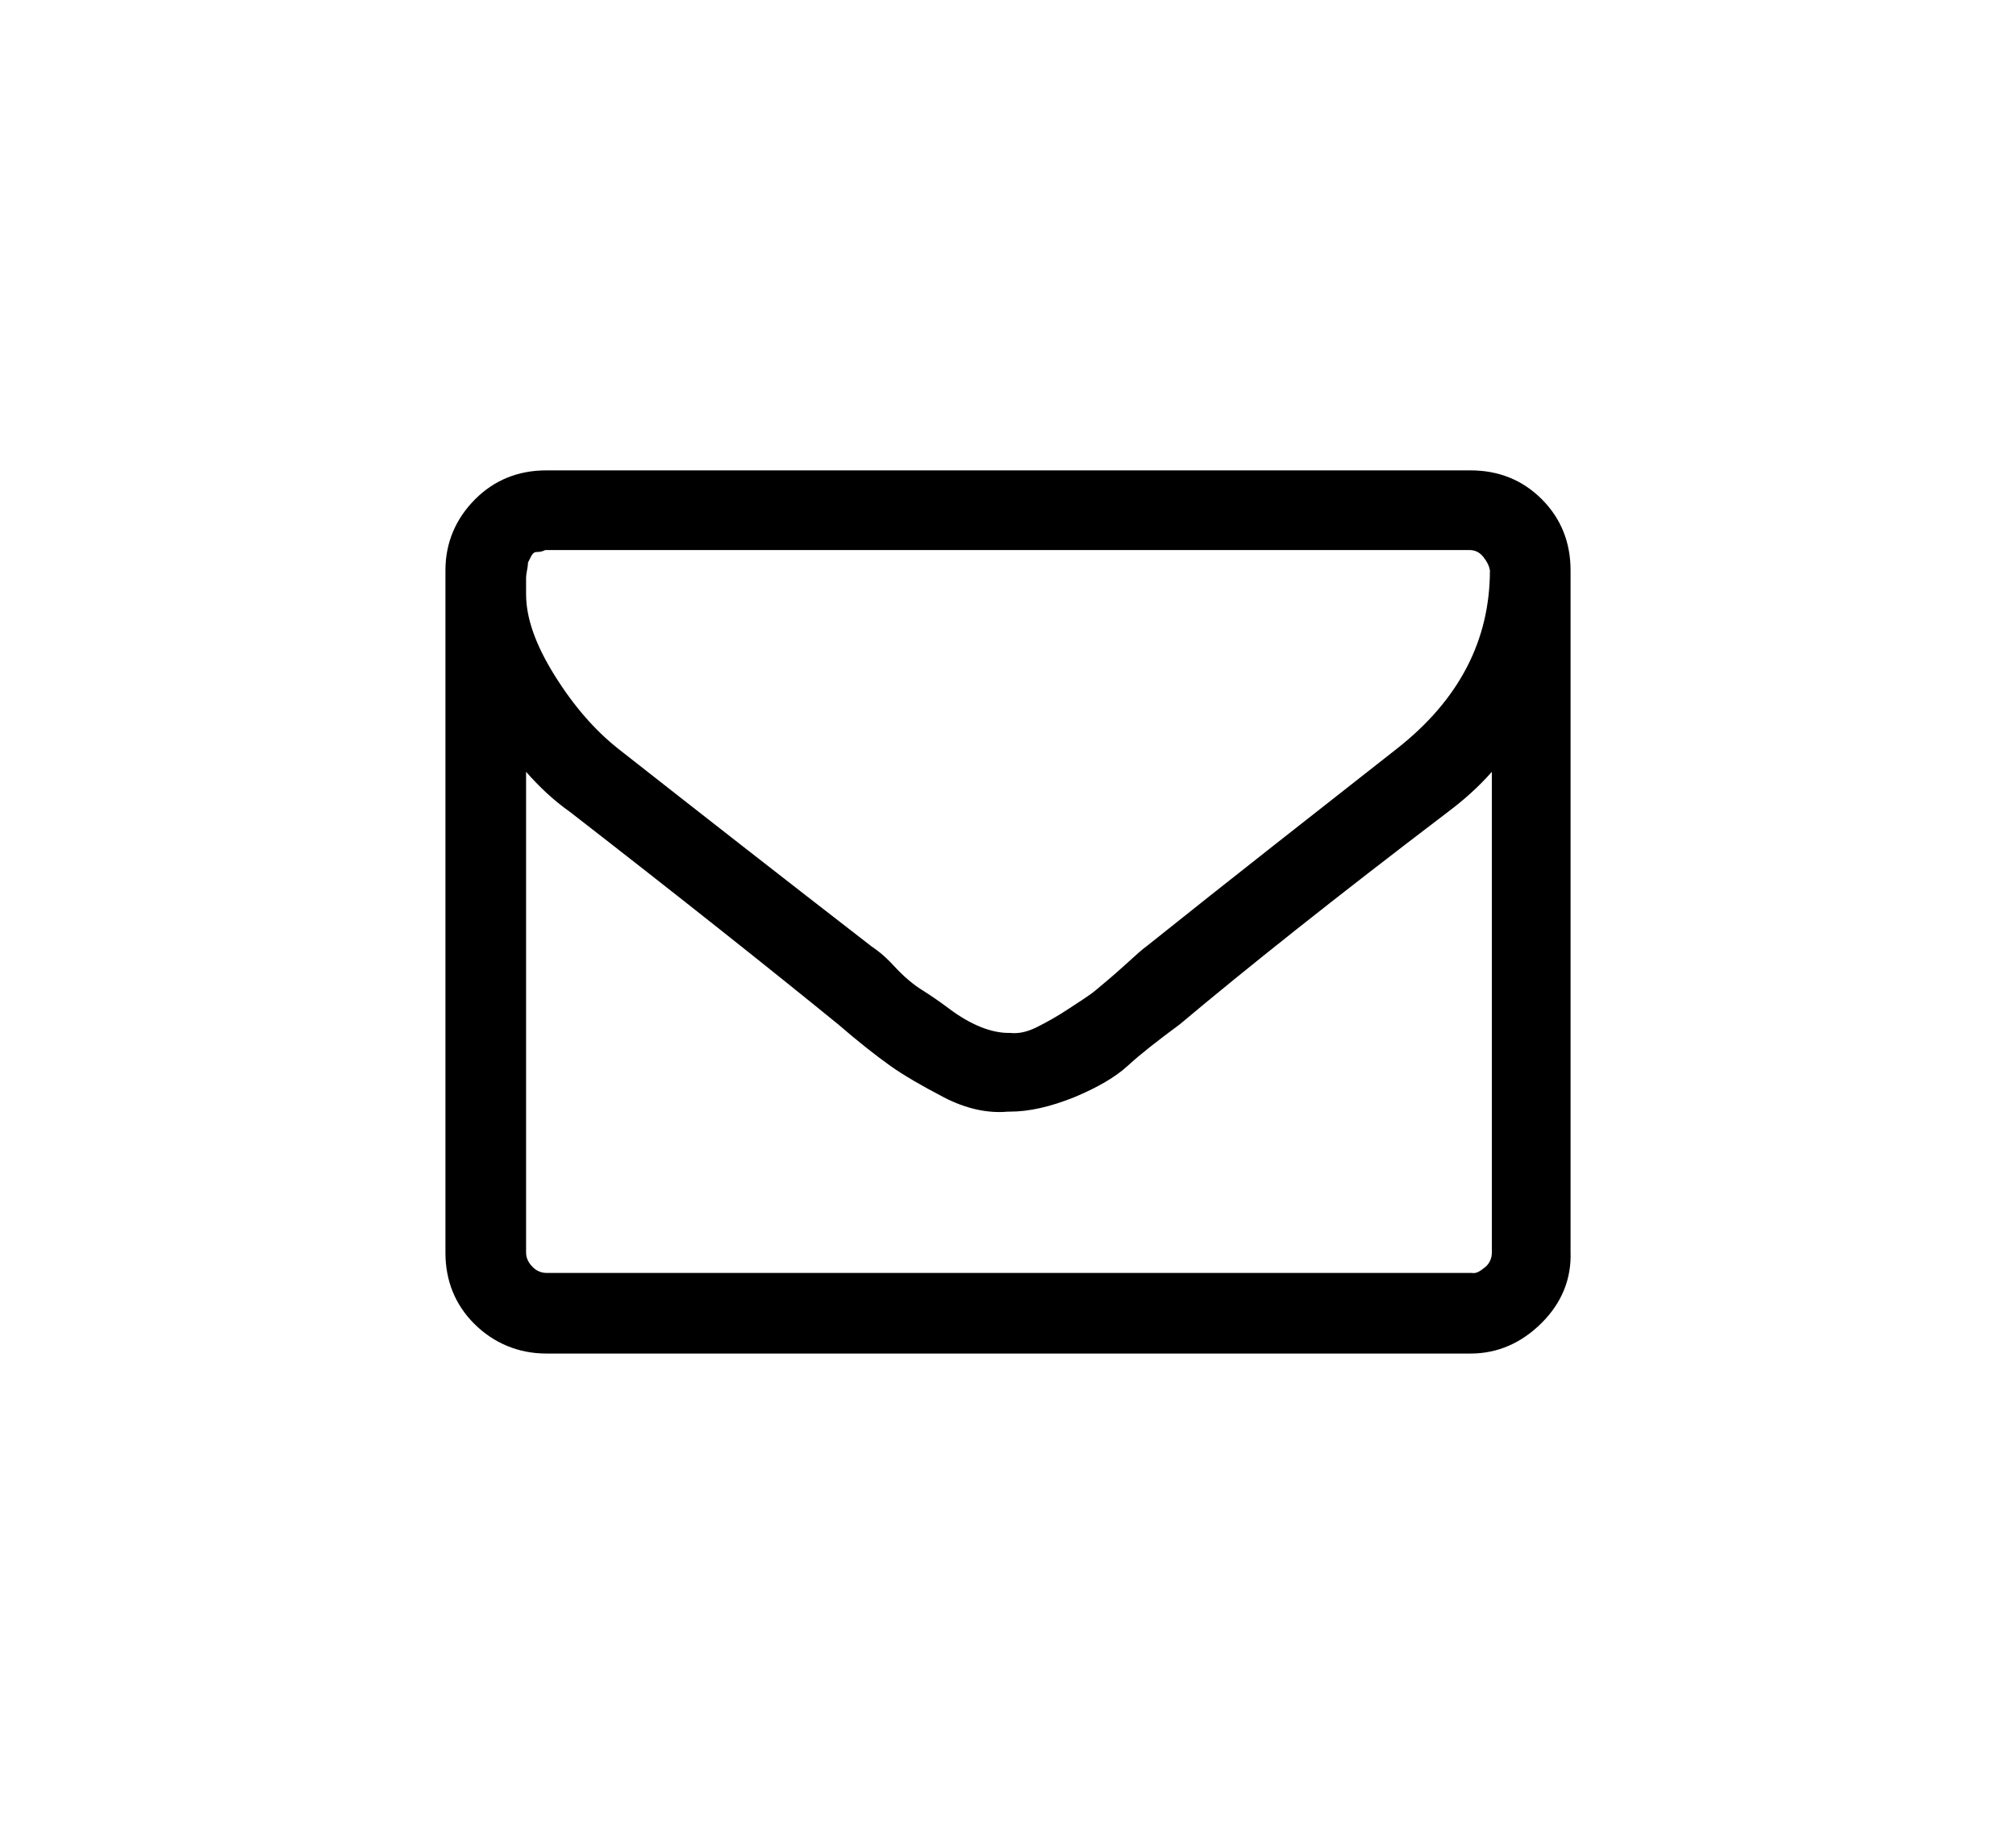 <?xml version="1.0" encoding="utf-8"?>
<!-- Generator: Adobe Illustrator 16.0.0, SVG Export Plug-In . SVG Version: 6.00 Build 0)  -->
<!DOCTYPE svg PUBLIC "-//W3C//DTD SVG 1.1//EN" "http://www.w3.org/Graphics/SVG/1.1/DTD/svg11.dtd">
<svg version="1.1" id="Layer_1" xmlns="http://www.w3.org/2000/svg" xmlns:xlink="http://www.w3.org/1999/xlink" x="0px" y="0px"
	 width="21px" height="19px" viewBox="0 0 21 19" style="enable-background:new 0 0 21 19;" xml:space="preserve">
<path d="M5.48,13.05V8.04c0.14,0.16,0.29,0.3,0.46,0.42c1.16,0.9,2.09,1.64,2.79,2.21c0.22,0.19,0.4,0.33,0.54,0.43
	c0.14,0.1,0.33,0.21,0.56,0.33c0.23,0.12,0.46,0.17,0.67,0.15h0.02c0.2,0,0.42-0.05,0.67-0.15c0.24-0.1,0.43-0.21,0.56-0.33
	c0.13-0.12,0.31-0.26,0.54-0.43c0.69-0.58,1.62-1.32,2.79-2.21c0.16-0.12,0.32-0.26,0.46-0.42v5.01c0,0.05-0.02,0.11-0.07,0.15
	s-0.09,0.07-0.14,0.06H5.69c-0.05,0-0.1-0.02-0.14-0.06S5.48,13.11,5.48,13.05z M5.48,6.19V6.02c0,0,0-0.03,0.01-0.08
	S5.5,5.86,5.5,5.86S5.51,5.84,5.53,5.8s0.04-0.05,0.06-0.05s0.05,0,0.09-0.02h9.63c0.05,0,0.1,0.02,0.14,0.07s0.06,0.09,0.07,0.14
	c0,0.73-0.32,1.35-0.97,1.86c-0.84,0.66-1.71,1.34-2.61,2.06c-0.03,0.02-0.11,0.09-0.23,0.2s-0.22,0.19-0.29,0.25
	s-0.17,0.12-0.29,0.2c-0.12,0.08-0.23,0.14-0.33,0.19s-0.19,0.07-0.28,0.06h-0.02c-0.08,0-0.18-0.02-0.28-0.06
	c-0.1-0.04-0.21-0.1-0.33-0.19s-0.21-0.15-0.29-0.2s-0.18-0.13-0.29-0.25s-0.2-0.18-0.23-0.2C8.15,9.14,7.28,8.46,6.44,7.8
	C6.2,7.61,5.98,7.36,5.78,7.04C5.58,6.72,5.48,6.44,5.48,6.19z M4.64,5.94v7.11c0,0.29,0.1,0.54,0.3,0.74S5.4,14.1,5.69,14.1h9.63
	c0.28,0,0.53-0.11,0.74-0.32s0.31-0.46,0.3-0.74V5.94c0-0.29-0.1-0.54-0.3-0.74s-0.45-0.3-0.74-0.3H5.69C5.4,4.9,5.15,5,4.95,5.2
	S4.64,5.65,4.64,5.94z"/>
</svg>
